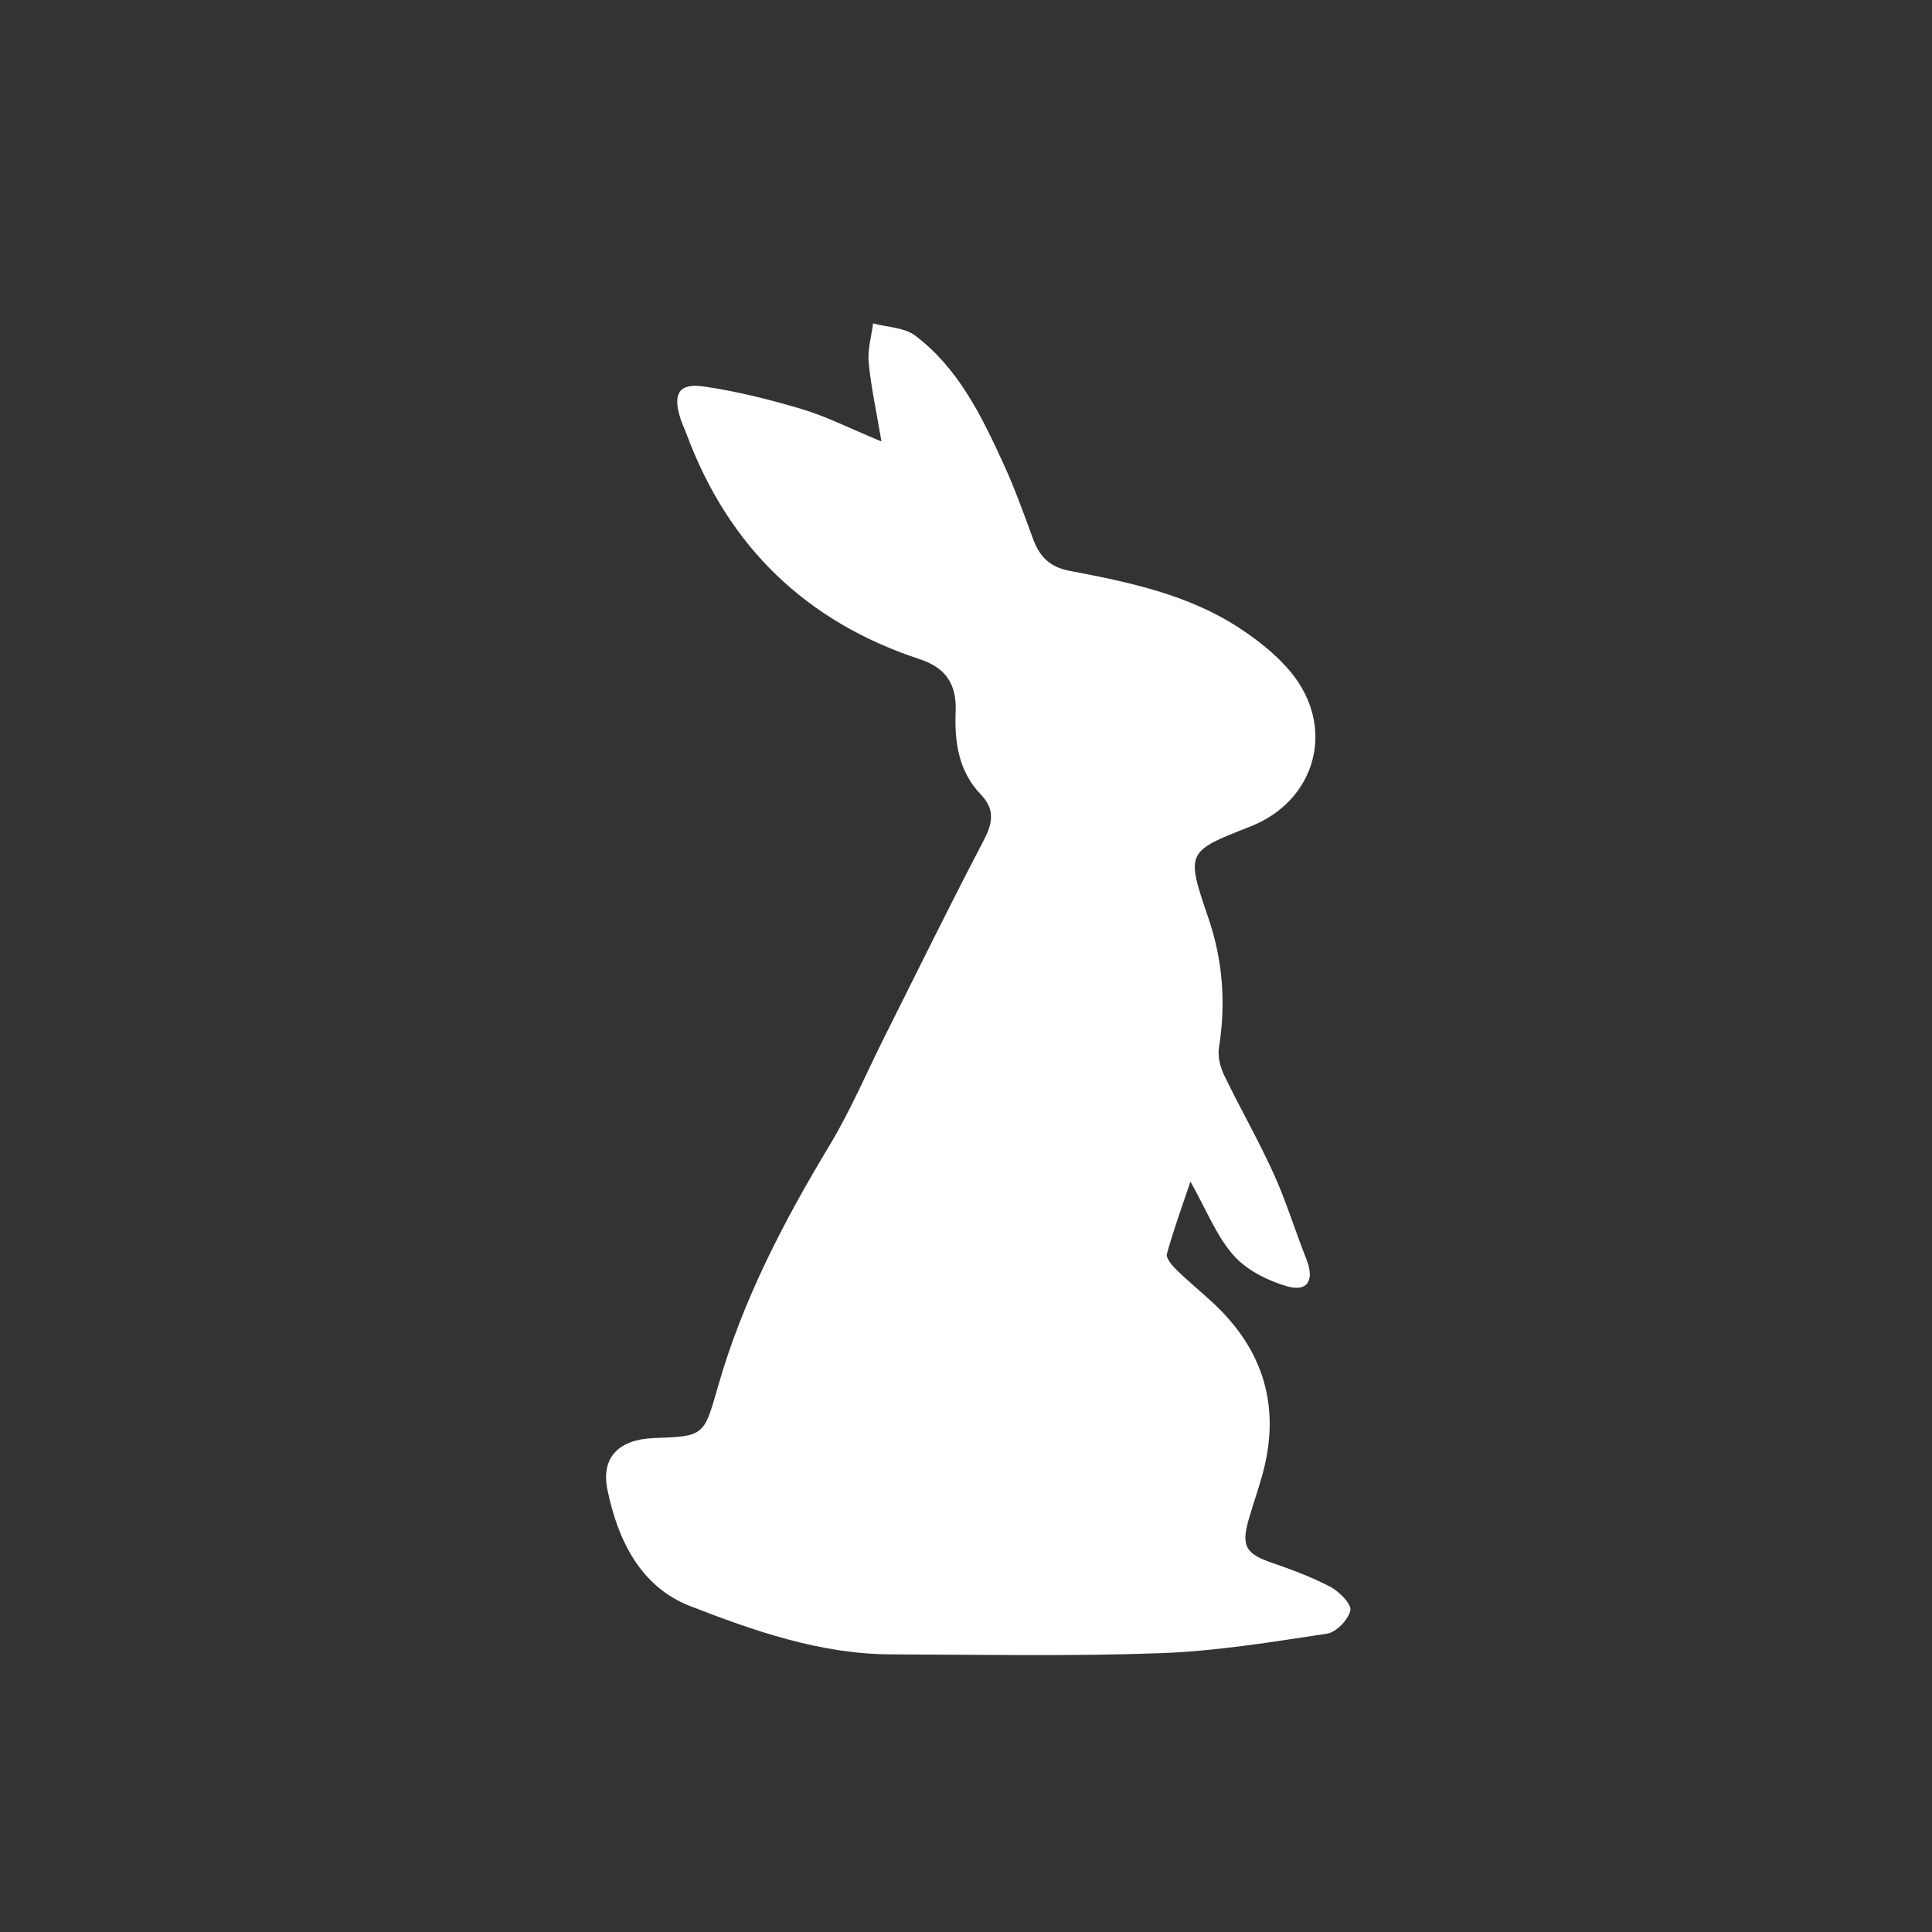 <?xml version="1.0" encoding="UTF-8"?> <!-- Generator: Adobe Illustrator 27.0.0, SVG Export Plug-In . SVG Version: 6.00 Build 0) --> <svg xmlns="http://www.w3.org/2000/svg" xmlns:xlink="http://www.w3.org/1999/xlink" id="Layer_1" x="0px" y="0px" viewBox="0 0 1200 1200" style="enable-background:new 0 0 1200 1200;" xml:space="preserve"><rect x="0" y="0" width="1200" height="1200" fill="#333333" stroke="none"/> <style type="text/css"> .st0{fill:#FFFFFF;} </style> <path class="st0" d="M547.49,274.21c-3.25-19.3-6.53-34.1-7.95-49.06c-0.75-7.94,1.73-16.18,2.75-24.29 c8.84,2.4,19.42,2.49,26.2,7.62c26.6,20.1,40.94,49.45,54.46,78.87c7.05,15.34,12.83,31.28,18.61,47.16 c4.01,11,10.33,17.67,22.6,20.01c36.71,7,73.54,14.57,105.46,35.45c11.85,7.75,23.53,16.95,32.41,27.84 c27.94,34.22,15.33,79.58-25.46,95.57c-39.88,15.63-40.04,15.71-25.99,56.91c8.97,26.3,10.91,52.94,6.55,80.35 c-0.86,5.43,0.72,12,3.17,17.08c9.92,20.6,21.37,40.48,30.8,61.29c7.8,17.21,13.33,35.43,20.3,53.03 c5.18,13.07,0.96,20.67-12.12,16.87c-12.06-3.5-25.09-10.09-33.18-19.28c-10.53-11.96-16.62-27.84-26.7-45.73 c-5.5,16.43-10.68,30.5-14.61,44.91c-0.71,2.59,3.14,7.16,5.86,9.82c7.32,7.16,15.29,13.65,22.79,20.62 c31.83,29.59,42.27,65.34,30.49,107.32c-2.63,9.37-5.88,18.56-8.54,27.92c-4.48,15.79-1.32,20.68,14.24,26.05 c12.54,4.33,25.14,8.97,36.82,15.15c5.5,2.91,13.17,10.75,12.28,14.61c-1.34,5.8-8.8,13.55-14.58,14.42 c-34.3,5.17-68.79,10.86-103.37,12.1c-55.72,2.01-111.57,0.93-167.36,0.74c-43.9-0.15-84.98-14.53-124.87-30.04 c-30.73-11.94-44.94-41.09-51.28-72.34c-4.09-20.14,7.28-31.2,29.01-31.98c30.96-1.11,30.88-1.14,39.61-31.78 c15.3-53.7,40.8-102.59,69.47-150.21c13.15-21.84,23.16-45.57,34.63-68.43c20.18-40.22,39.98-80.64,60.86-120.5 c5.73-10.94,7.41-19.4-1.76-28.95c-13.77-14.32-16.28-32.69-15.52-51.39c0.69-16.78-6.03-27.15-22.01-32.4 c-70.81-23.24-119.11-69.99-145.1-139.82c-1.25-3.36-2.82-6.61-3.9-10.02c-4.76-15.06-0.85-21.87,14.43-19.67 c20.62,2.97,41.08,8.11,61.07,14.08C513.16,258.6,527.38,265.89,547.49,274.21z"></path> </svg> 